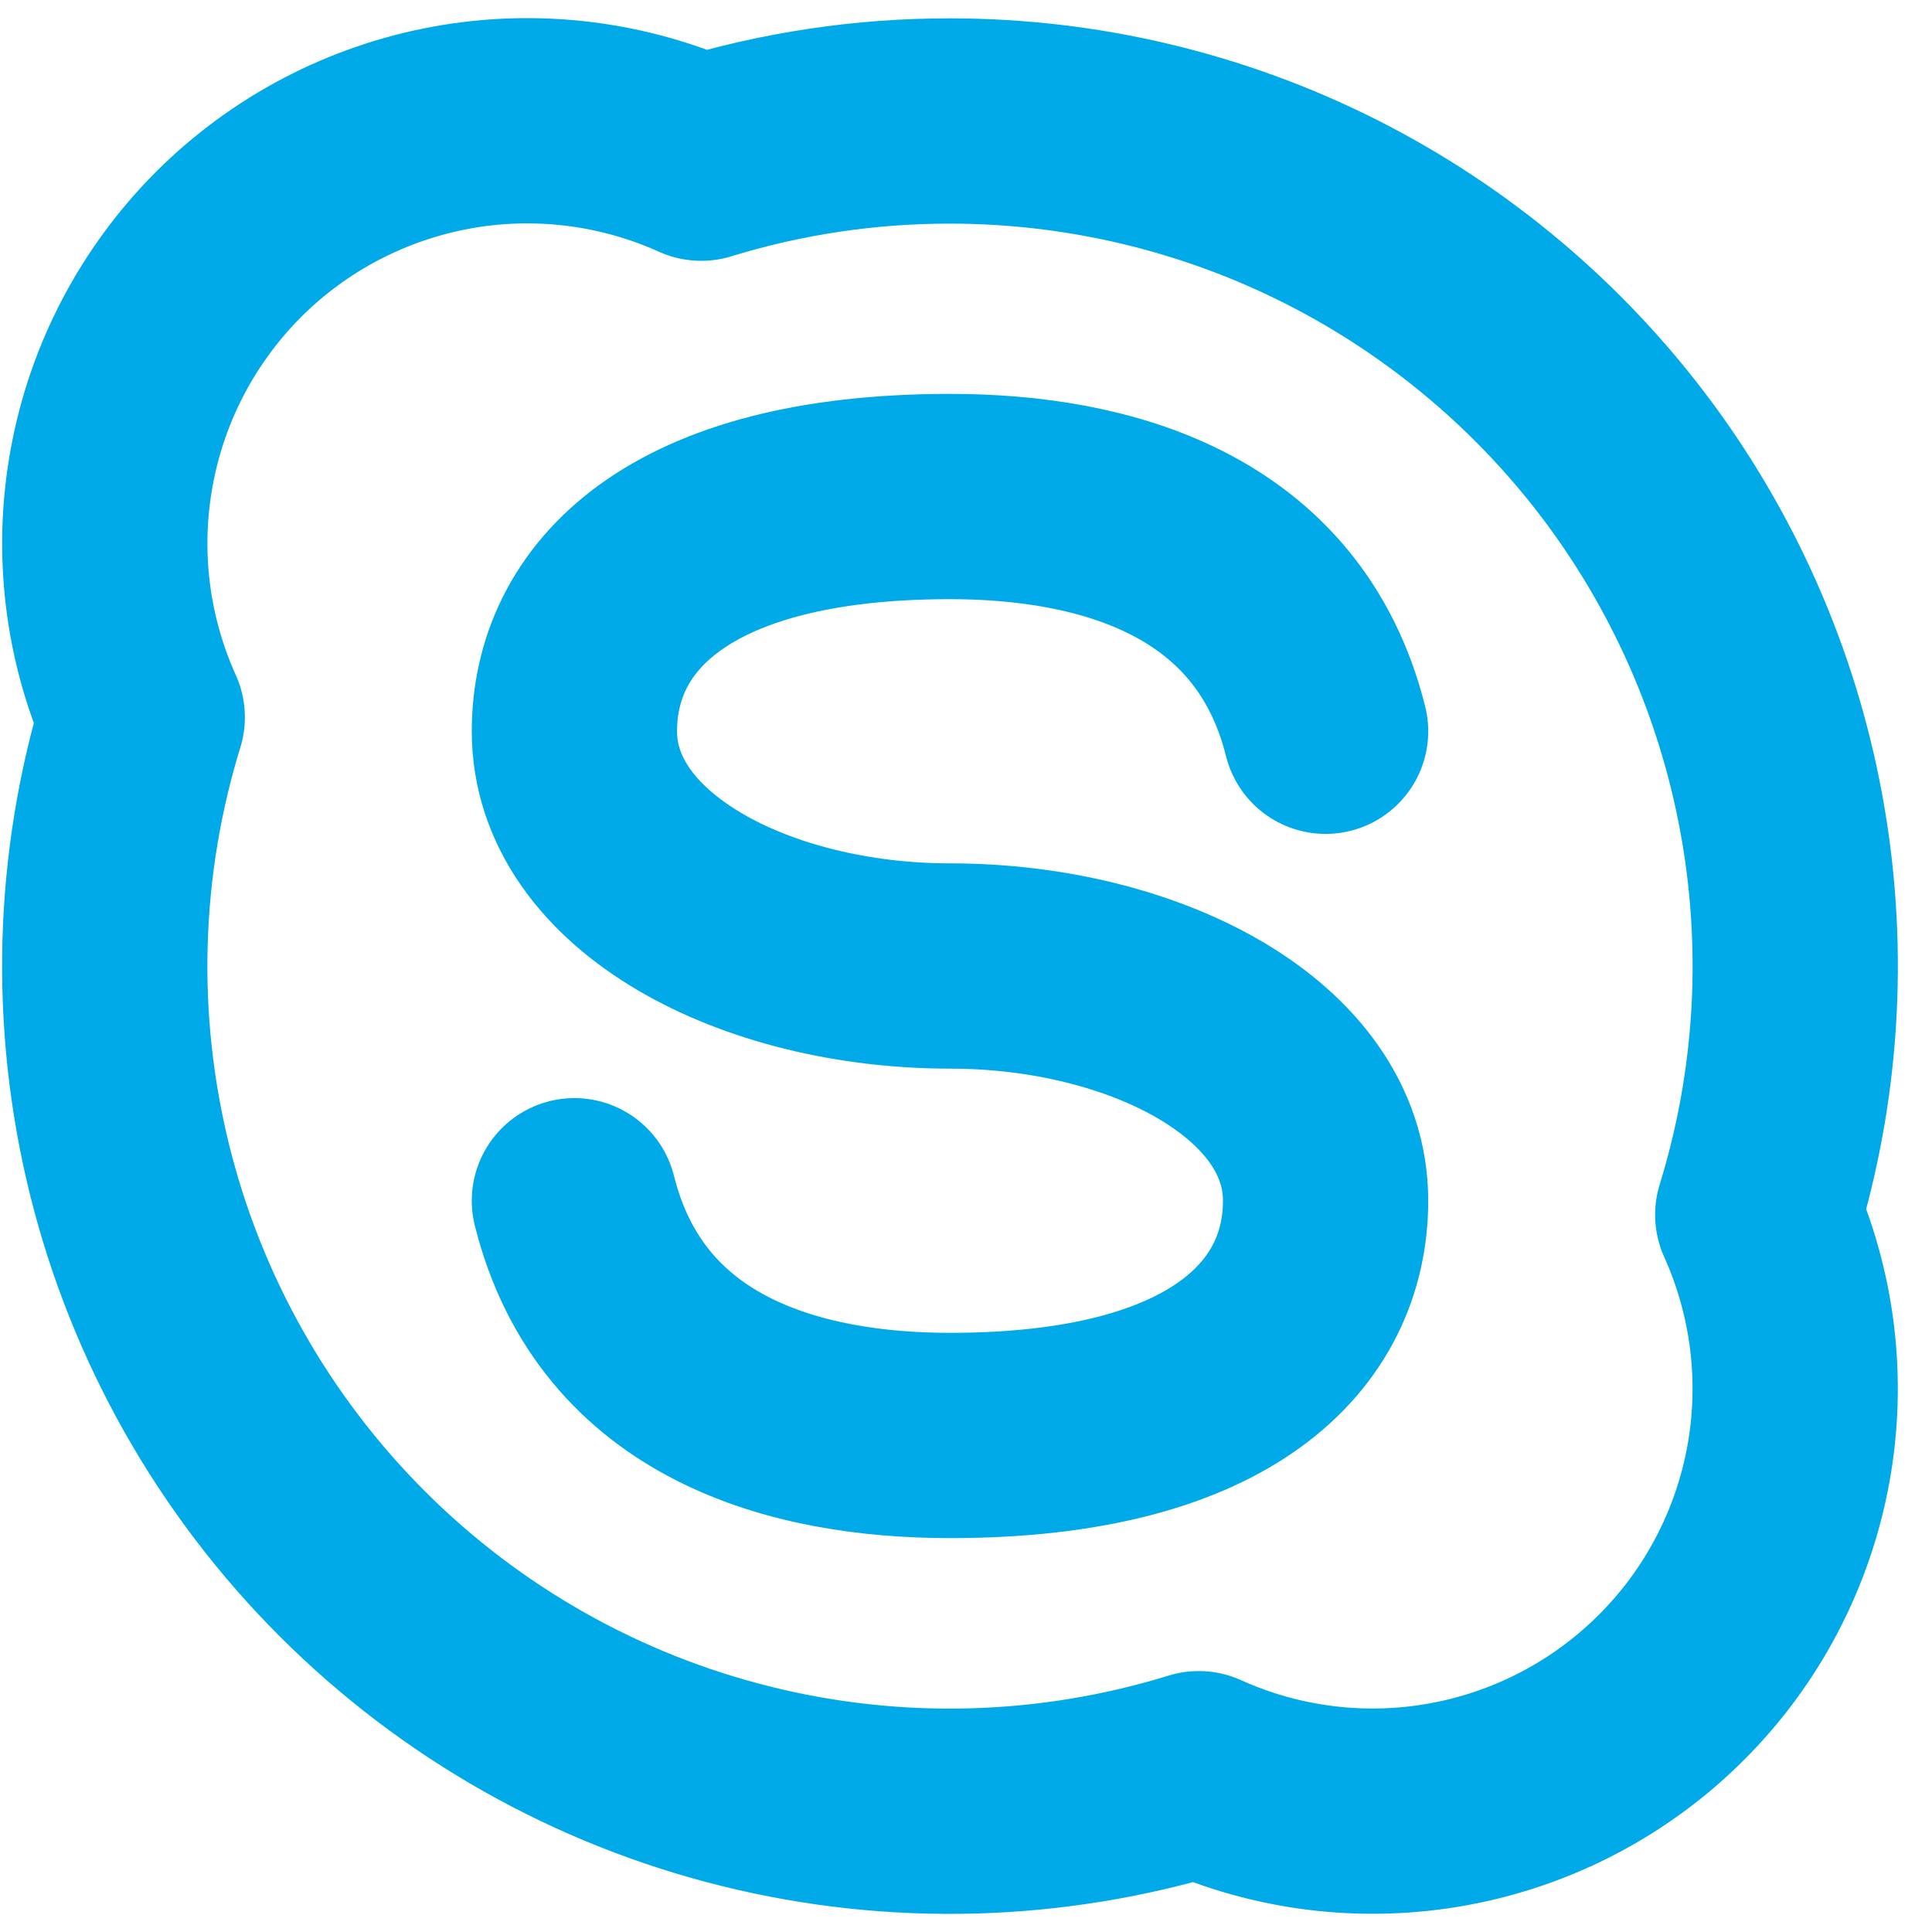 <svg width="16" height="16" viewBox="0 0 16 16" fill="none" xmlns="http://www.w3.org/2000/svg">
<path d="M4.757 9.944C5.146 11.499 6.591 11.888 7.868 11.888C10.126 11.888 10.978 10.965 10.978 9.944C10.978 8.775 9.479 8 7.868 8C6.256 8 4.757 7.222 4.757 6.056C4.757 5.035 5.609 4.112 7.868 4.112C9.144 4.112 10.589 4.501 10.978 6.056M7.868 1.002C8.963 1.002 10.043 1.259 11.021 1.752C11.999 2.246 12.848 2.962 13.499 3.843C14.149 4.724 14.584 5.746 14.768 6.826C14.952 7.906 14.88 9.014 14.557 10.06C14.849 10.708 14.938 11.43 14.81 12.129C14.682 12.828 14.345 13.472 13.842 13.974C13.339 14.477 12.696 14.814 11.997 14.942C11.297 15.07 10.576 14.982 9.928 14.689C8.712 15.064 7.416 15.101 6.181 14.794C4.945 14.488 3.817 13.85 2.917 12.95C2.017 12.05 1.379 10.922 1.073 9.687C0.767 8.451 0.803 7.156 1.178 5.94C0.885 5.292 0.797 4.57 0.925 3.871C1.052 3.172 1.39 2.528 1.892 2.025C2.395 1.522 3.039 1.185 3.738 1.057C4.437 0.929 5.159 1.018 5.807 1.31C6.475 1.105 7.169 1.001 7.868 1.002Z" stroke="#00AAE8" stroke-width="1.7" stroke-linecap="round" stroke-linejoin="round"/>
</svg>
